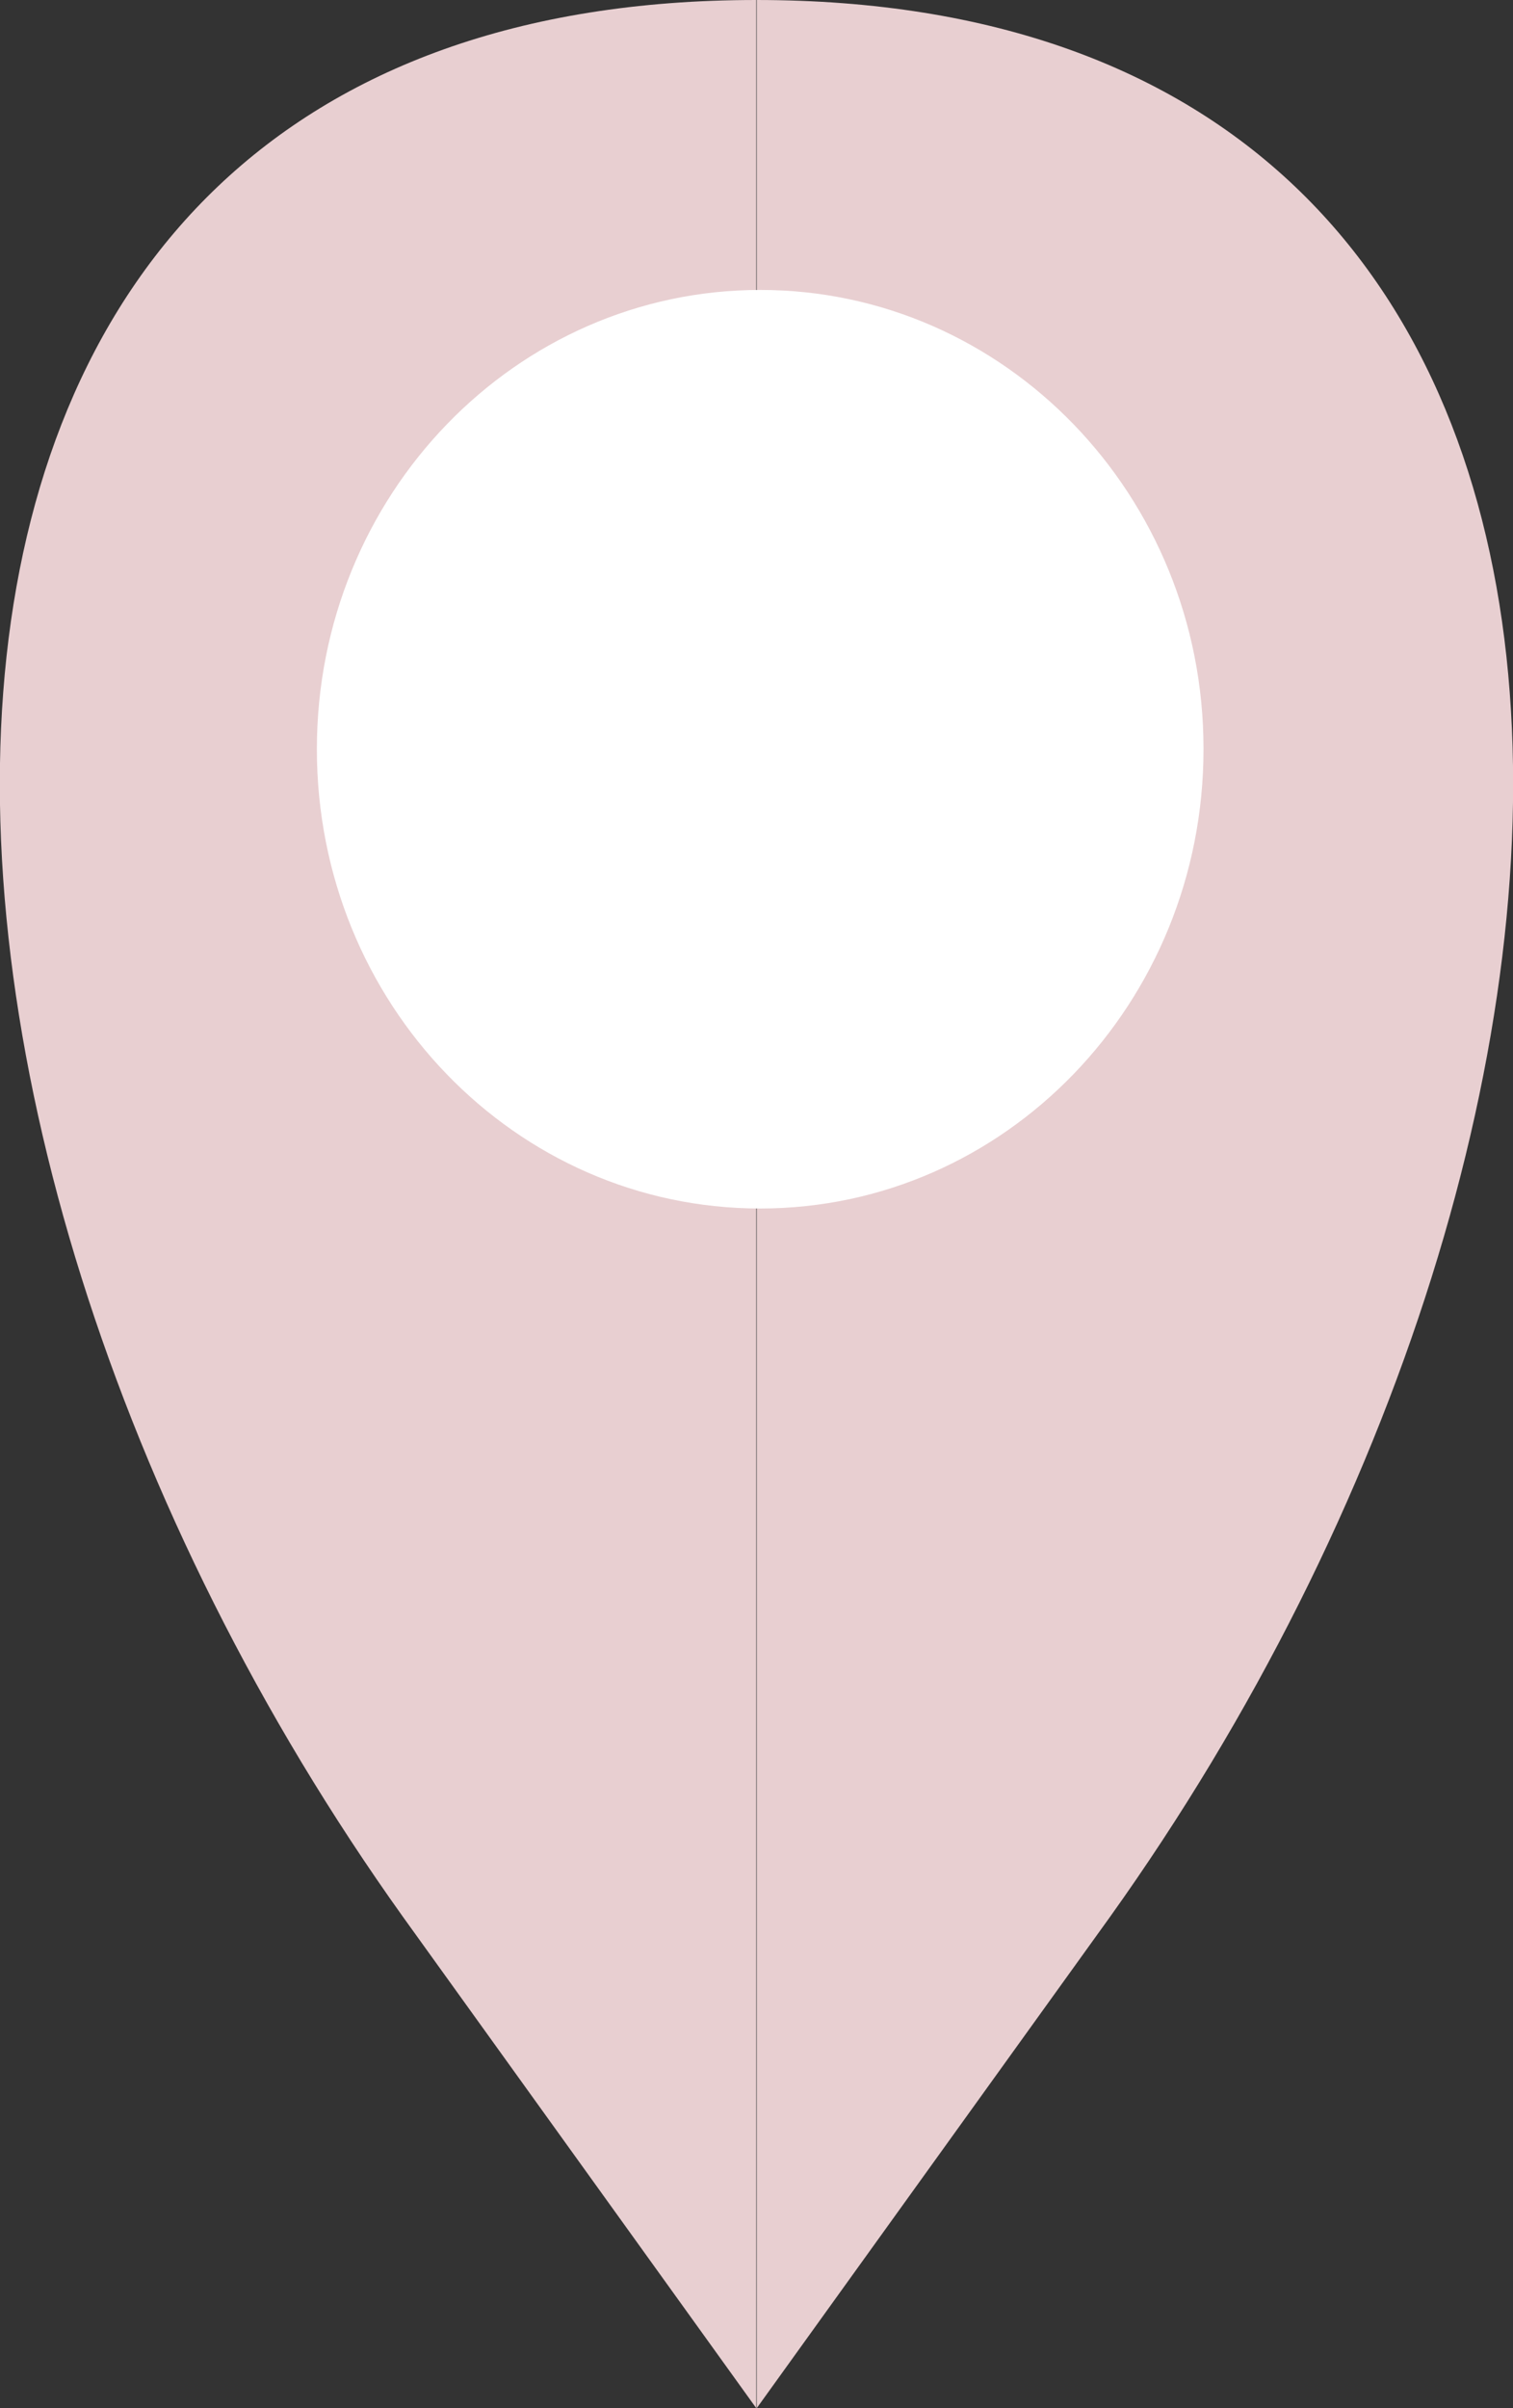 <svg xmlns="http://www.w3.org/2000/svg" xmlns:xlink="http://www.w3.org/1999/xlink" id="Ebene_2" data-name="Ebene 2" viewBox="0 0 30.75 48.92"><rect x="0" y="0" width="30.75" height="48.92" fill="#333333" stroke="none"/><defs><style>      .cls-1 {        fill: #e8cfd1;      }      .cls-1, .cls-2, .cls-3 {        stroke-width: 0px;      }      .cls-4 {        clip-path: url(#clippath);      }      .cls-2 {        fill: none;      }      .cls-3 {        fill: #fff;      }    </style><clipPath id="clippath"><rect class="cls-2" width="30.75" height="48.92"></rect></clipPath></defs><g id="Ebene_1-2" data-name="Ebene 1"><g class="cls-4"><path class="cls-1" d="M15.37,0C-4,0-3.5,22.58,8.19,38.94l7.18,9.98V0Z"></path><path class="cls-1" d="M15.37,0C34.75,0,34.25,22.58,22.56,38.94l-7.18,9.98V0Z"></path><path class="cls-3" d="M24.46,15.22c0,5.15-4.03,9.33-9.01,9.33s-9.01-4.17-9.01-9.33S10.48,5.89,15.45,5.89s9.01,4.17,9.01,9.32"></path></g></g></svg>